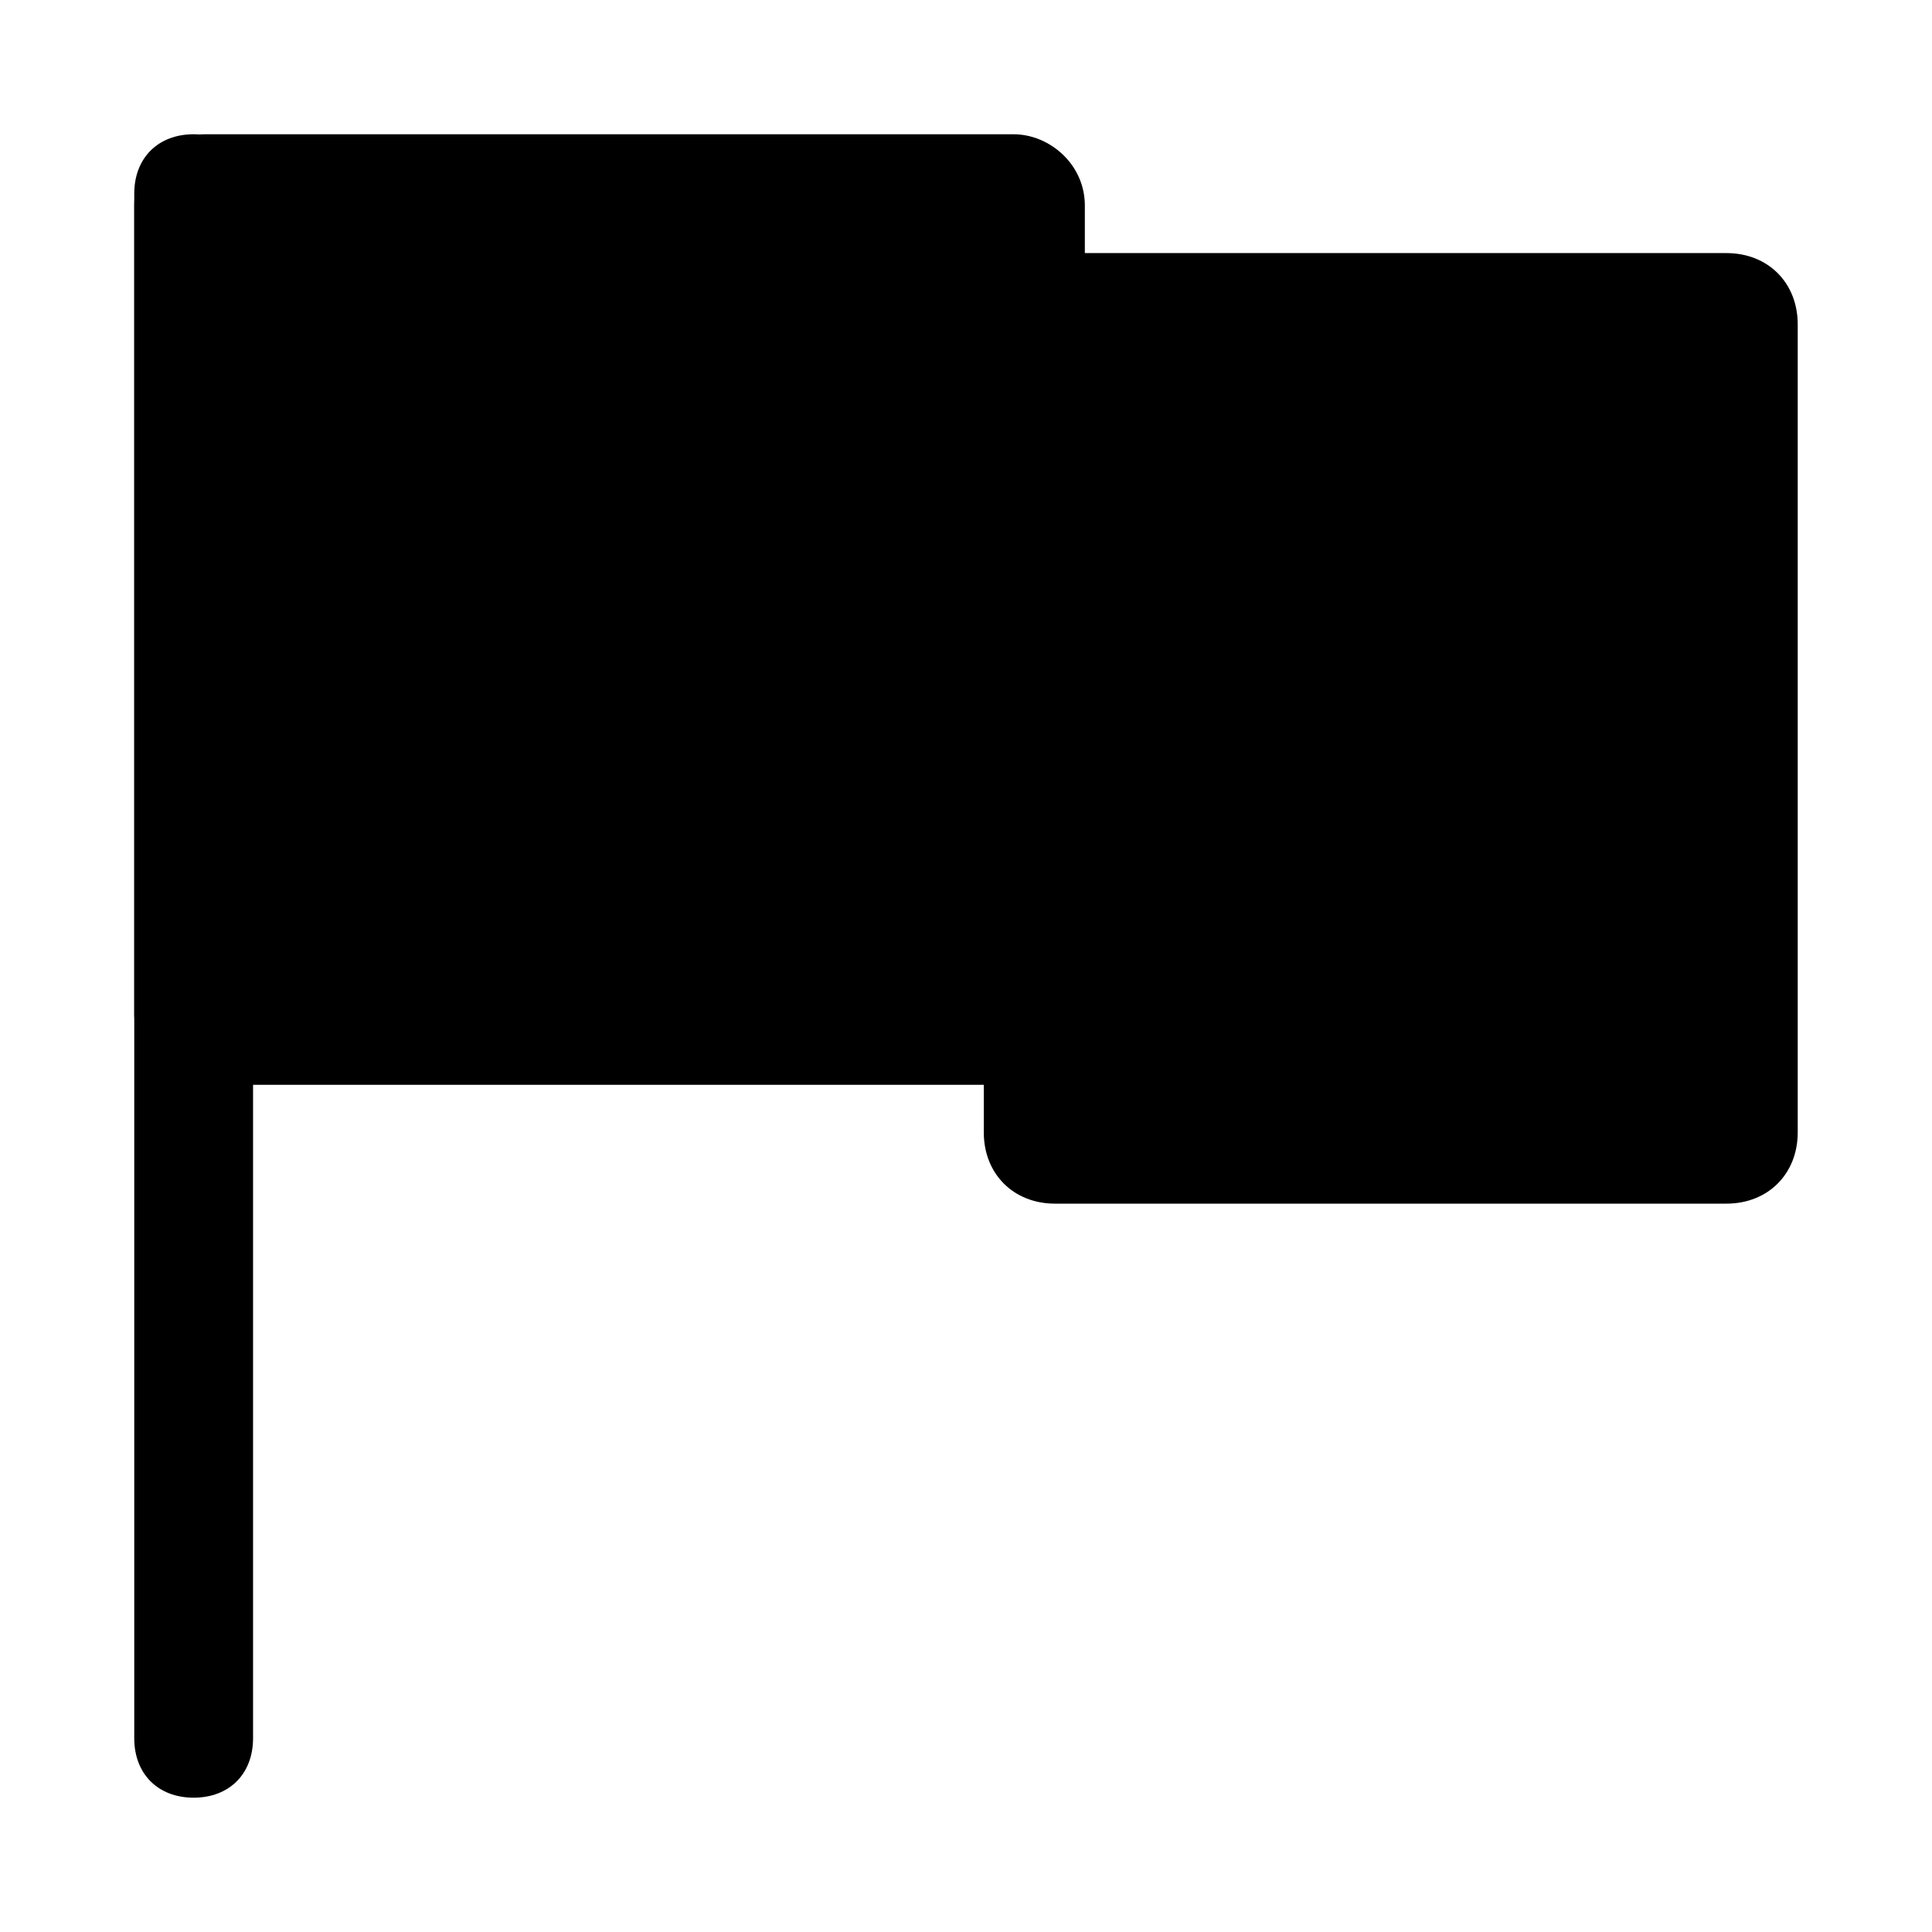 <?xml version="1.0" encoding="UTF-8"?>
<!-- Uploaded to: ICON Repo, www.iconrepo.com, Generator: ICON Repo Mixer Tools -->
<svg fill="#000000" width="800px" height="800px" version="1.1" viewBox="144 144 512 512" xmlns="http://www.w3.org/2000/svg">
 <g>
  <path d="m195.32 179.58c9.445 0 15.742 6.297 15.742 15.742v409.34c0 9.445-6.297 15.742-15.742 15.742-9.445 0-15.742-6.297-15.742-15.742v-409.34c0-9.445 6.297-15.742 15.742-15.742z"/>
  <path d="m198.48 179.58h214.12c9.445 0 18.895 7.871 18.895 18.895v214.12c0 11.02-7.871 18.895-18.895 18.895h-214.12c-11.023 0-18.895-7.875-18.895-18.895v-214.12c0-11.023 7.871-18.895 18.895-18.895z"/>
  <path d="m423.61 211.07h177.91c11.023 0 18.895 7.871 18.895 18.891v214.12c0 11.02-7.871 18.895-18.895 18.895l-177.91 0.004c-11.02 0-18.895-7.871-18.895-18.895l0.004-214.12c0-11.02 7.871-18.891 18.891-18.891z"/>
 </g>
</svg>
